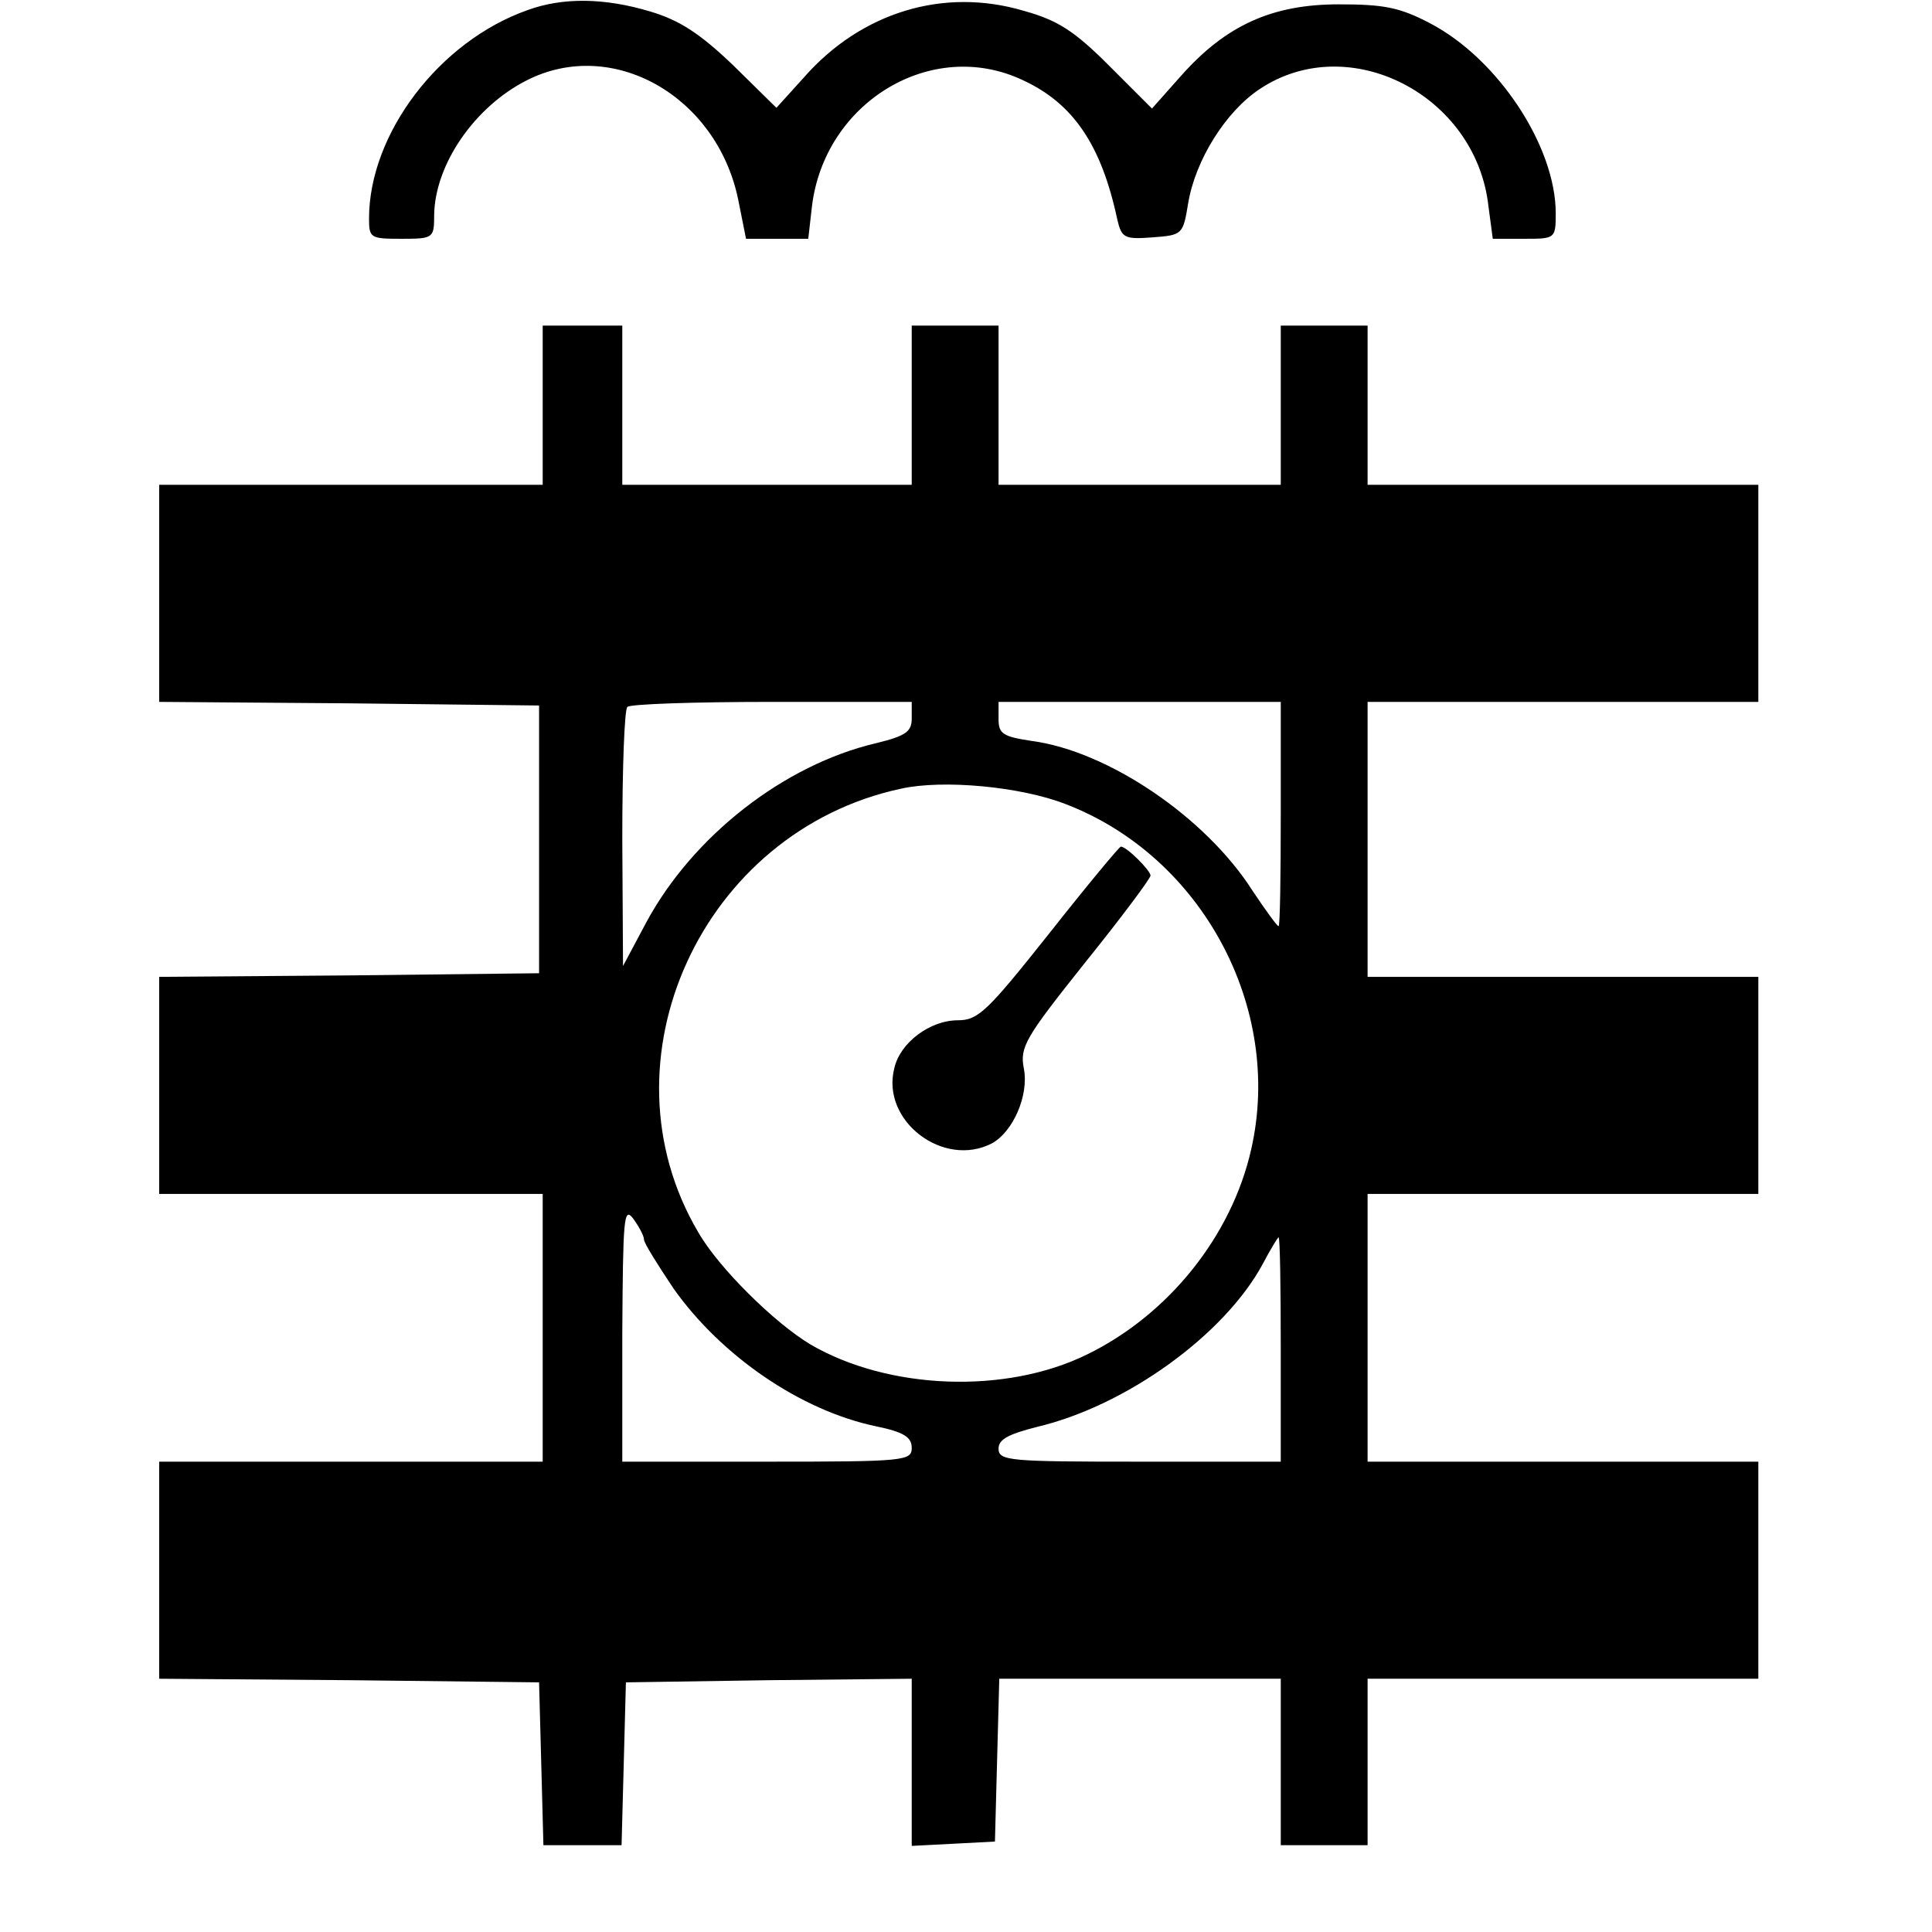 <?xml version="1.0" standalone="no"?>
<!DOCTYPE svg PUBLIC "-//W3C//DTD SVG 20010904//EN"
 "http://www.w3.org/TR/2001/REC-SVG-20010904/DTD/svg10.dtd">
<svg version="1.0" xmlns="http://www.w3.org/2000/svg"
 width="267pt" height="267pt" viewBox="0 0 267 267"
 preserveAspectRatio="xMidYMid meet">
<g transform="translate(0,267) scale(0.1,-0.1)"
fill="#000000" stroke="none">
<path d="M729 2656 c-122 -43 -219 -171 -219 -288 0 -27 2 -28 45 -28 44 0 45
1 45 33 1 69 55 149 128 186 118 60 262 -21 292 -164 l11 -55 43 0 43 0 5 44
c17 145 166 235 292 175 69 -32 108 -89 130 -192 6 -26 10 -28 49 -25 41 3 42
4 49 47 10 60 52 127 99 158 123 82 299 -8 316 -162 l6 -45 43 0 c43 0 44 0
44 35 0 93 -80 214 -174 263 -42 22 -64 26 -126 26 -92 0 -156 -29 -218 -99
l-40 -45 -59 59 c-48 48 -71 63 -118 76 -111 33 -225 -2 -304 -92 l-38 -42
-60 59 c-46 44 -74 62 -114 74 -63 19 -121 20 -170 2z"/>
<path d="M750 2110 l0 -110 -265 0 -265 0 0 -150 0 -150 263 -2 262 -3 0 -185
0 -185 -262 -3 -263 -2 0 -150 0 -150 265 0 265 0 0 -185 0 -185 -265 0 -265
0 0 -150 0 -150 263 -2 262 -3 3 -112 3 -113 54 0 54 0 3 112 3 113 198 3 197
2 0 -115 0 -116 58 3 57 3 3 113 3 112 194 0 195 0 0 -115 0 -115 60 0 60 0 0
115 0 115 270 0 270 0 0 150 0 150 -270 0 -270 0 0 185 0 185 270 0 270 0 0
150 0 150 -270 0 -270 0 0 190 0 190 270 0 270 0 0 150 0 150 -270 0 -270 0 0
110 0 110 -60 0 -60 0 0 -110 0 -110 -195 0 -195 0 0 110 0 110 -60 0 -60 0 0
-110 0 -110 -200 0 -200 0 0 110 0 110 -55 0 -55 0 0 -110z m510 -433 c0 -18
-8 -24 -49 -34 -128 -30 -254 -129 -318 -248 l-32 -60 -1 176 c0 97 3 179 7
182 3 4 93 7 200 7 l193 0 0 -23z m510 -132 c0 -85 -1 -155 -3 -155 -2 0 -18
22 -36 49 -65 102 -200 193 -305 207 -40 6 -46 10 -46 30 l0 24 195 0 195 0 0
-155z m-298 14 c189 -72 302 -282 257 -478 -27 -119 -114 -228 -227 -283 -112
-55 -274 -49 -382 14 -50 30 -127 106 -155 155 -140 237 5 554 280 613 58 13
165 3 227 -21z m-582 -602 c0 -5 19 -35 41 -68 66 -93 175 -168 279 -190 39
-8 50 -15 50 -30 0 -18 -10 -19 -200 -19 l-200 0 0 178 c1 158 2 175 15 158 8
-11 15 -24 15 -29z m880 -152 l0 -155 -195 0 c-180 0 -195 1 -195 18 0 13 14
20 53 30 123 29 259 127 312 225 11 21 21 37 22 37 2 0 3 -70 3 -155z"/>
<path d="M1450 1380 c-85 -107 -98 -120 -126 -120 -39 0 -80 -31 -88 -66 -19
-73 68 -139 135 -104 29 16 51 66 44 103 -6 30 2 43 84 146 50 62 91 117 91
121 0 7 -33 40 -41 40 -2 0 -47 -54 -99 -120z"/>
</g>
</svg>
